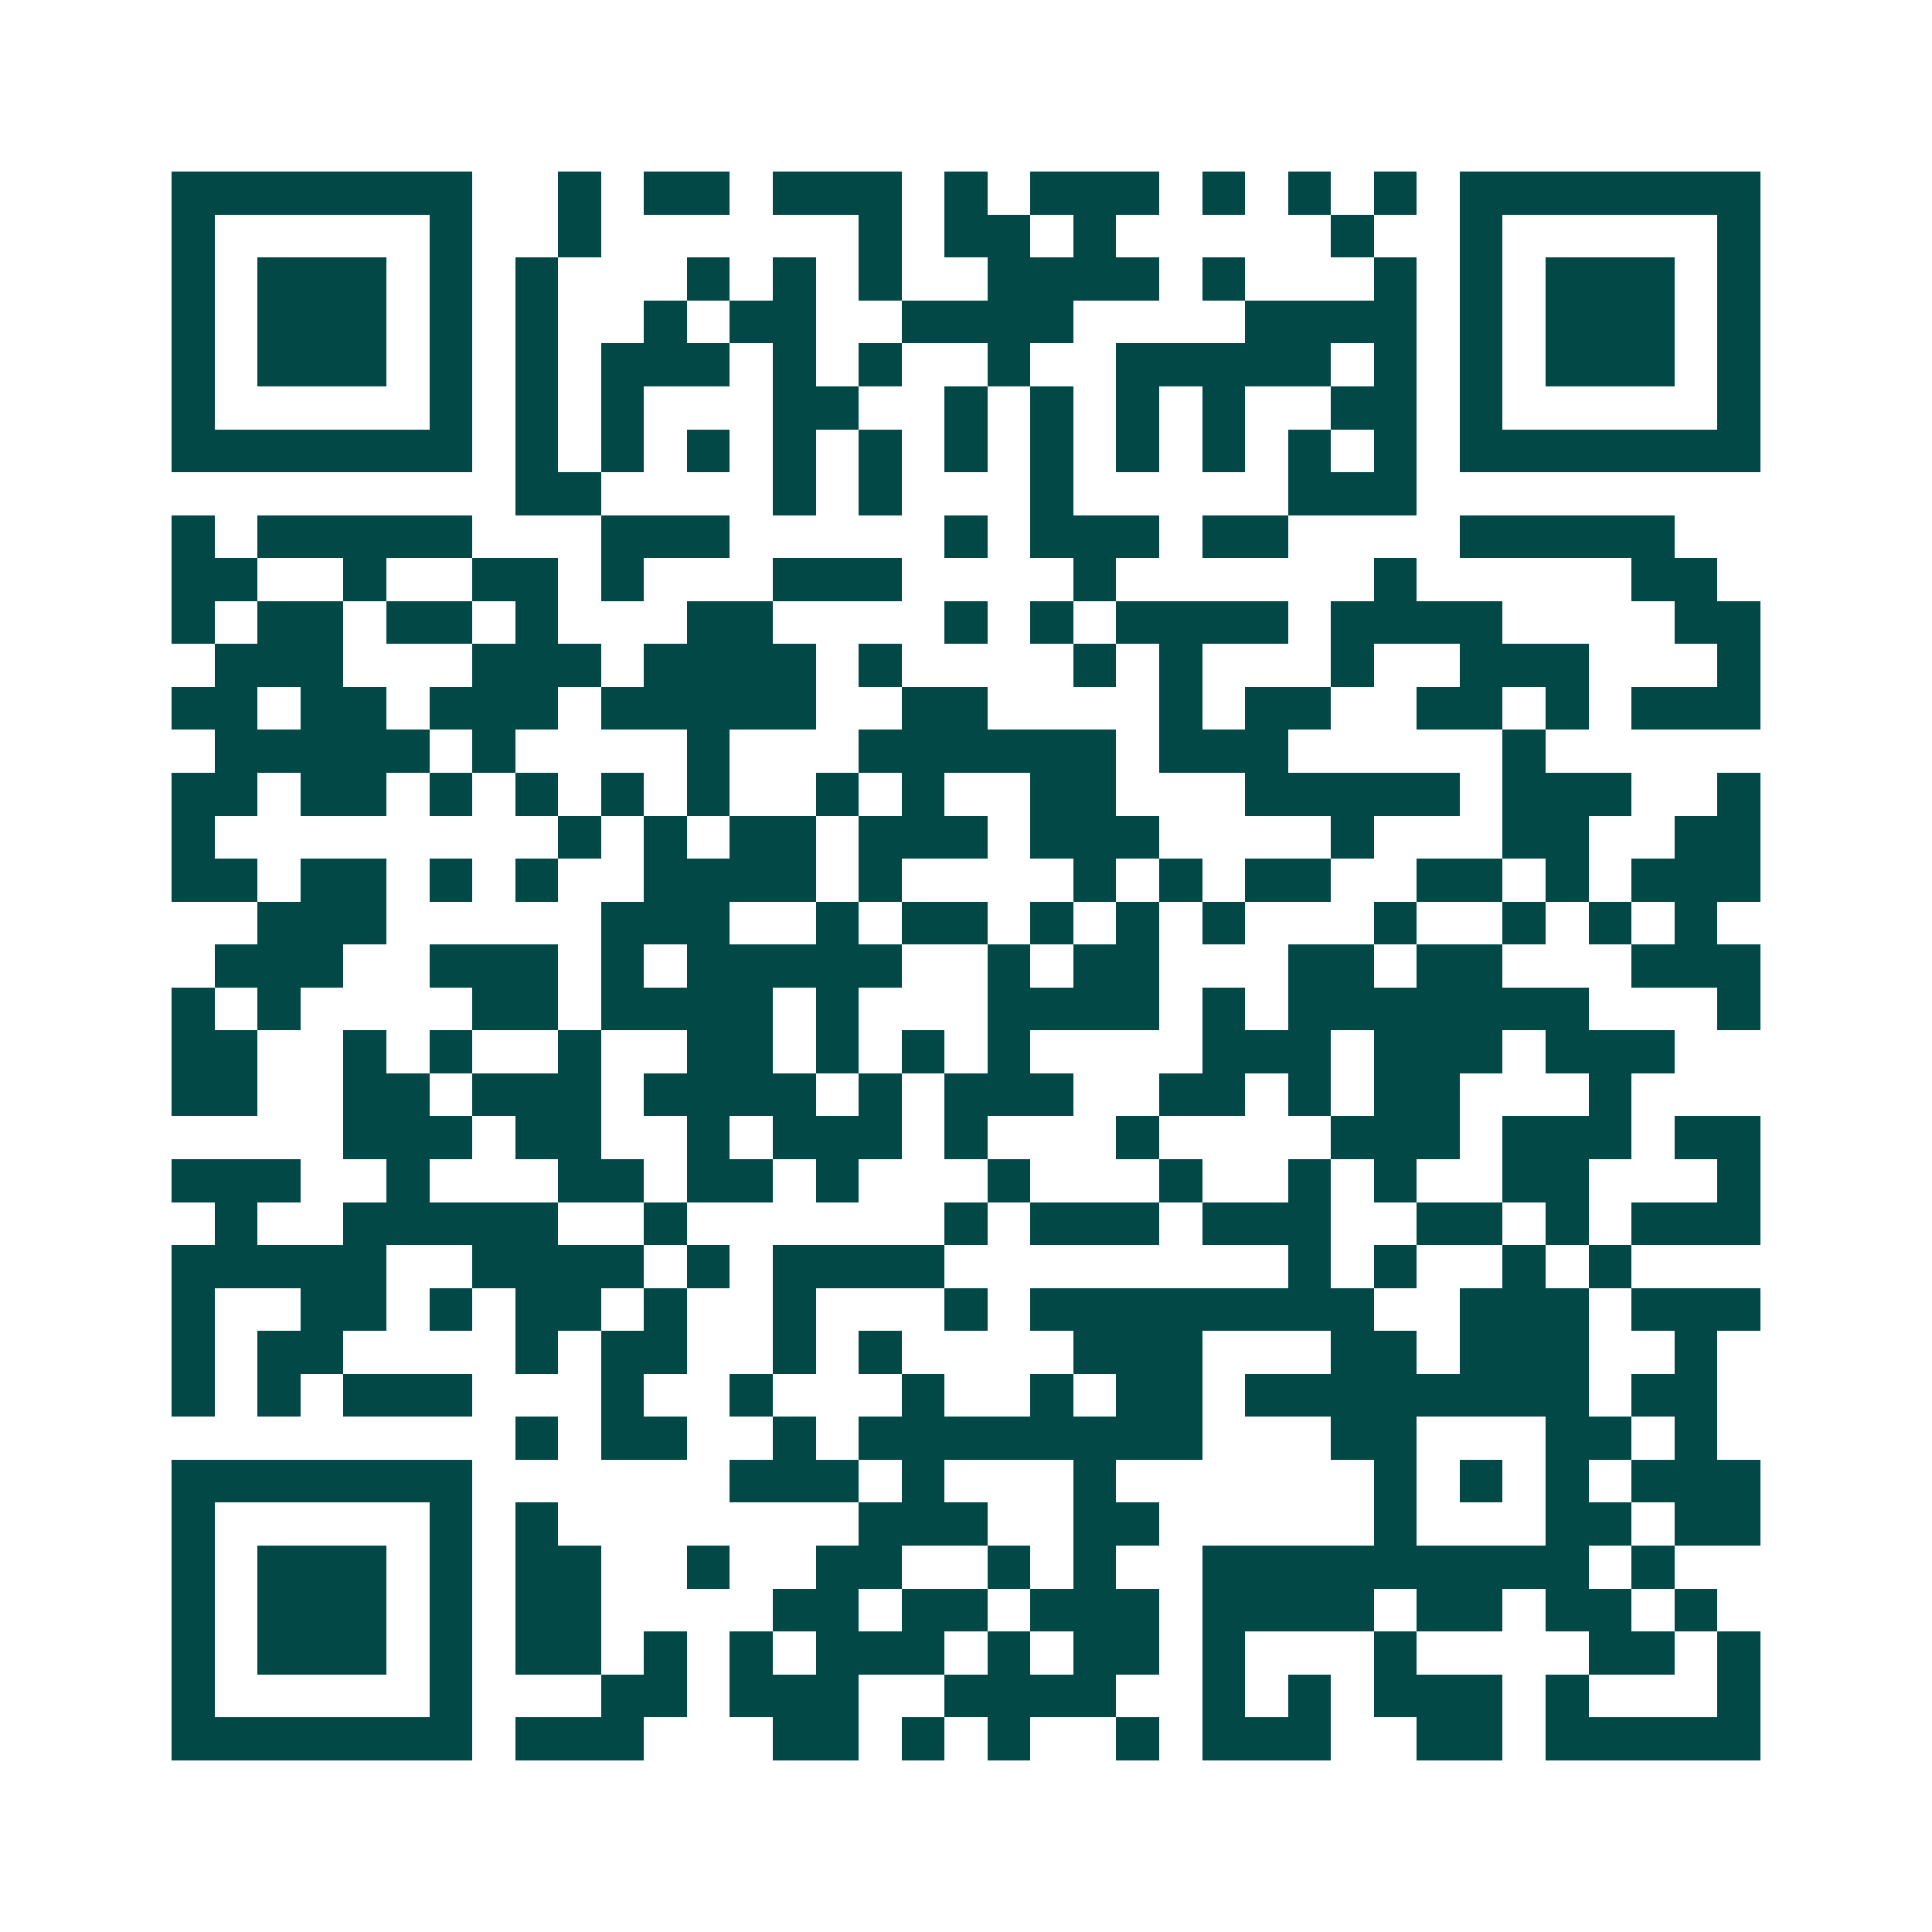 <svg xmlns="http://www.w3.org/2000/svg" width="200" height="200" viewBox="0 0 45 45" shape-rendering="crispEdges"><path fill="#ffffff" d="M0 0h45v45H0z"/><path stroke="#014847" d="M4 4.5h7m2 0h1m1 0h2m1 0h3m1 0h1m1 0h3m1 0h1m1 0h1m1 0h1m1 0h7M4 5.5h1m5 0h1m2 0h1m6 0h1m1 0h2m1 0h1m5 0h1m2 0h1m5 0h1M4 6.5h1m1 0h3m1 0h1m1 0h1m3 0h1m1 0h1m1 0h1m2 0h4m1 0h1m3 0h1m1 0h1m1 0h3m1 0h1M4 7.5h1m1 0h3m1 0h1m1 0h1m2 0h1m1 0h2m2 0h4m4 0h4m1 0h1m1 0h3m1 0h1M4 8.5h1m1 0h3m1 0h1m1 0h1m1 0h3m1 0h1m1 0h1m2 0h1m2 0h5m1 0h1m1 0h1m1 0h3m1 0h1M4 9.5h1m5 0h1m1 0h1m1 0h1m3 0h2m2 0h1m1 0h1m1 0h1m1 0h1m2 0h2m1 0h1m5 0h1M4 10.5h7m1 0h1m1 0h1m1 0h1m1 0h1m1 0h1m1 0h1m1 0h1m1 0h1m1 0h1m1 0h1m1 0h1m1 0h7M12 11.5h2m4 0h1m1 0h1m3 0h1m5 0h3M4 12.5h1m1 0h5m3 0h3m5 0h1m1 0h3m1 0h2m4 0h5M4 13.5h2m2 0h1m2 0h2m1 0h1m3 0h3m4 0h1m6 0h1m5 0h2M4 14.5h1m1 0h2m1 0h2m1 0h1m3 0h2m4 0h1m1 0h1m1 0h4m1 0h4m4 0h2M5 15.5h3m3 0h3m1 0h4m1 0h1m4 0h1m1 0h1m3 0h1m2 0h3m3 0h1M4 16.5h2m1 0h2m1 0h3m1 0h5m2 0h2m4 0h1m1 0h2m2 0h2m1 0h1m1 0h3M5 17.5h5m1 0h1m4 0h1m3 0h6m1 0h3m5 0h1M4 18.5h2m1 0h2m1 0h1m1 0h1m1 0h1m1 0h1m2 0h1m1 0h1m2 0h2m3 0h5m1 0h3m2 0h1M4 19.5h1m8 0h1m1 0h1m1 0h2m1 0h3m1 0h3m4 0h1m3 0h2m2 0h2M4 20.5h2m1 0h2m1 0h1m1 0h1m2 0h4m1 0h1m4 0h1m1 0h1m1 0h2m2 0h2m1 0h1m1 0h3M6 21.5h3m5 0h3m2 0h1m1 0h2m1 0h1m1 0h1m1 0h1m3 0h1m2 0h1m1 0h1m1 0h1M5 22.5h3m2 0h3m1 0h1m1 0h5m2 0h1m1 0h2m3 0h2m1 0h2m3 0h3M4 23.5h1m1 0h1m4 0h2m1 0h4m1 0h1m3 0h4m1 0h1m1 0h7m3 0h1M4 24.5h2m2 0h1m1 0h1m2 0h1m2 0h2m1 0h1m1 0h1m1 0h1m4 0h3m1 0h3m1 0h3M4 25.5h2m2 0h2m1 0h3m1 0h4m1 0h1m1 0h3m2 0h2m1 0h1m1 0h2m3 0h1M8 26.5h3m1 0h2m2 0h1m1 0h3m1 0h1m3 0h1m4 0h3m1 0h3m1 0h2M4 27.5h3m2 0h1m3 0h2m1 0h2m1 0h1m3 0h1m3 0h1m2 0h1m1 0h1m2 0h2m3 0h1M5 28.5h1m2 0h5m2 0h1m6 0h1m1 0h3m1 0h3m2 0h2m1 0h1m1 0h3M4 29.5h5m2 0h4m1 0h1m1 0h4m8 0h1m1 0h1m2 0h1m1 0h1M4 30.5h1m2 0h2m1 0h1m1 0h2m1 0h1m2 0h1m3 0h1m1 0h8m2 0h3m1 0h3M4 31.5h1m1 0h2m4 0h1m1 0h2m2 0h1m1 0h1m4 0h3m3 0h2m1 0h3m2 0h1M4 32.5h1m1 0h1m1 0h3m3 0h1m2 0h1m3 0h1m2 0h1m1 0h2m1 0h8m1 0h2M12 33.5h1m1 0h2m2 0h1m1 0h8m3 0h2m3 0h2m1 0h1M4 34.5h7m6 0h3m1 0h1m3 0h1m6 0h1m1 0h1m1 0h1m1 0h3M4 35.5h1m5 0h1m1 0h1m7 0h3m2 0h2m5 0h1m3 0h2m1 0h2M4 36.5h1m1 0h3m1 0h1m1 0h2m2 0h1m2 0h2m2 0h1m1 0h1m2 0h9m1 0h1M4 37.5h1m1 0h3m1 0h1m1 0h2m4 0h2m1 0h2m1 0h3m1 0h4m1 0h2m1 0h2m1 0h1M4 38.5h1m1 0h3m1 0h1m1 0h2m1 0h1m1 0h1m1 0h3m1 0h1m1 0h2m1 0h1m3 0h1m4 0h2m1 0h1M4 39.5h1m5 0h1m3 0h2m1 0h3m2 0h4m2 0h1m1 0h1m1 0h3m1 0h1m3 0h1M4 40.5h7m1 0h3m3 0h2m1 0h1m1 0h1m2 0h1m1 0h3m2 0h2m1 0h5"/></svg>
